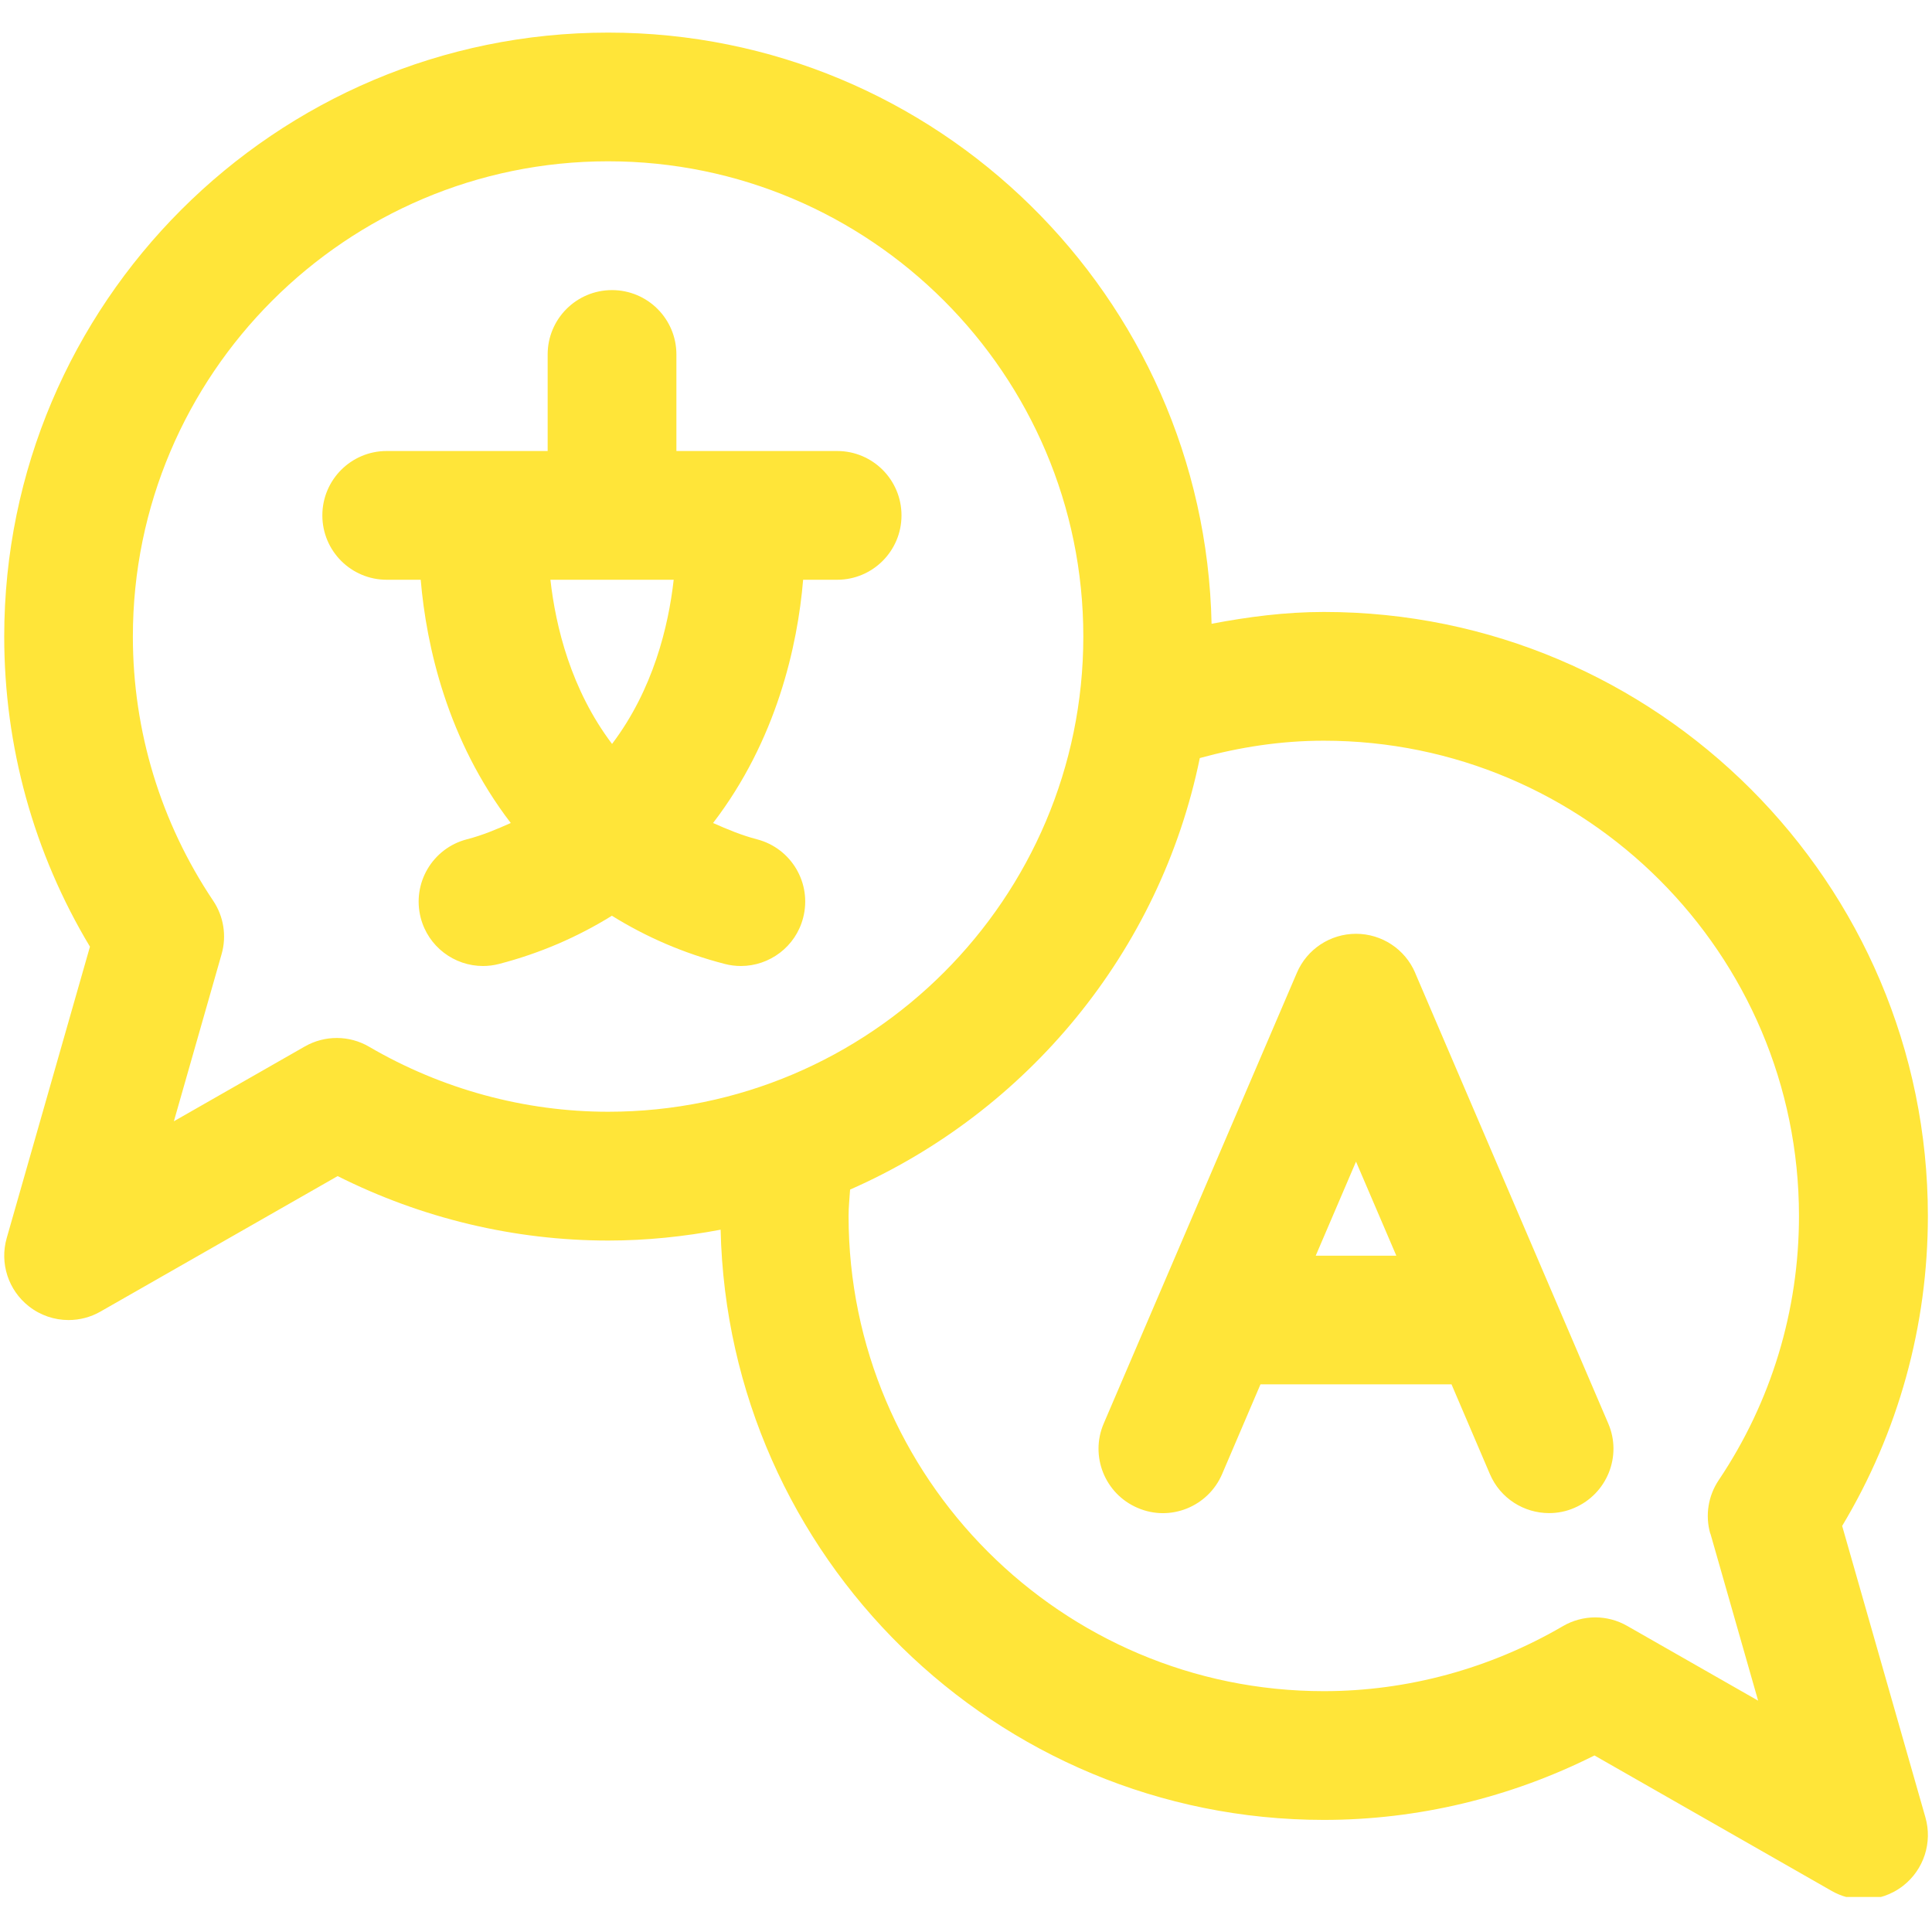 <?xml version="1.0" encoding="UTF-8"?> <svg xmlns="http://www.w3.org/2000/svg" xmlns:xlink="http://www.w3.org/1999/xlink" width="200" zoomAndPan="magnify" viewBox="0 0 150 150" height="200" preserveAspectRatio="xMidYMid meet"> <defs> <clipPath id="a3574e880c"> <path d="M 0 2.531 L 150 2.531 L 150 147.281 L 0 147.281 Z M 0 2.531 " clip-rule="nonzero"></path> </clipPath> </defs> <g clip-path="url(#a3574e880c)"> <path fill="#ffe539" d="M 143.02 118.48 C 147.383 111.215 149.68 102.941 149.68 94.406 C 149.68 68.547 128.641 47.512 102.789 47.512 C 99.793 47.512 96.902 47.891 94.066 48.43 C 93.531 23.039 72.746 2.531 47.223 2.531 C 21.363 2.531 0.328 23.566 0.328 49.422 C 0.328 57.957 2.621 66.234 6.984 73.5 L 0.523 96.117 C -0.039 98.07 0.641 100.168 2.242 101.422 C 3.141 102.129 4.23 102.488 5.324 102.488 C 6.176 102.488 7.035 102.27 7.805 101.828 L 26.215 91.312 C 32.738 94.59 39.945 96.316 47.223 96.316 C 50.207 96.316 53.121 96.008 55.949 95.473 C 56.523 120.836 77.289 141.297 102.789 141.297 C 110.066 141.297 117.266 139.57 123.793 136.293 L 142.207 146.809 C 142.977 147.25 143.836 147.469 144.684 147.469 C 145.781 147.469 146.867 147.109 147.77 146.402 C 149.367 145.148 150.047 143.051 149.488 141.098 L 143.027 118.48 Z M 47.219 86.316 C 40.734 86.316 34.316 84.57 28.664 81.273 C 27.125 80.367 25.215 80.363 23.668 81.246 L 13.5 87.055 L 17.203 74.086 C 17.609 72.676 17.371 71.152 16.551 69.934 C 12.473 63.852 10.316 56.754 10.316 49.418 C 10.316 29.074 26.871 12.523 47.211 12.523 C 67.555 12.523 84.109 29.074 84.109 49.418 C 84.109 69.758 67.559 86.316 47.211 86.316 Z M 132.797 119.07 L 136.5 132.039 L 126.332 126.234 C 125.562 125.793 124.707 125.574 123.855 125.574 C 122.984 125.574 122.109 125.805 121.336 126.258 C 115.684 129.555 109.266 131.301 102.781 131.301 C 82.438 131.301 65.883 114.746 65.883 94.402 C 65.883 93.711 65.957 93.043 66 92.359 C 79.738 86.32 90.07 73.906 93.152 58.855 C 96.227 58.012 99.438 57.508 102.777 57.508 C 123.125 57.508 139.672 74.059 139.672 94.406 C 139.672 101.75 137.52 108.84 133.441 114.918 C 132.621 116.137 132.379 117.66 132.785 119.07 Z M 109.875 75.531 C 109.09 73.691 107.281 72.5 105.281 72.5 C 103.281 72.5 101.473 73.691 100.688 75.531 L 85.695 110.516 C 84.605 113.047 85.785 115.988 88.32 117.07 C 90.852 118.172 93.797 116.98 94.883 114.449 L 97.863 107.48 L 112.695 107.48 L 115.676 114.449 C 116.488 116.348 118.332 117.477 120.27 117.477 C 120.926 117.477 121.594 117.352 122.238 117.07 C 124.773 115.98 125.953 113.043 124.863 110.516 L 109.871 75.531 Z M 102.152 97.492 L 105.281 90.188 L 108.41 97.492 L 102.148 97.492 Z M 65.008 35.016 L 52.516 35.016 L 52.516 27.52 C 52.516 24.758 50.277 22.523 47.516 22.523 C 44.758 22.523 42.52 24.758 42.52 27.52 L 42.52 35.016 L 30.023 35.016 C 27.266 35.016 25.027 37.25 25.027 40.016 C 25.027 42.777 27.266 45.012 30.023 45.012 L 32.664 45.012 C 33.098 50.156 34.738 57.492 39.656 63.898 C 38.562 64.383 37.457 64.855 36.246 65.164 C 33.574 65.859 31.973 68.582 32.664 71.258 C 33.246 73.504 35.273 75 37.496 75 C 37.91 75 38.332 74.949 38.75 74.84 C 41.926 74.016 44.848 72.746 47.508 71.098 C 50.164 72.75 53.09 74.02 56.27 74.84 C 56.688 74.949 57.109 75 57.523 75 C 59.746 75 61.777 73.504 62.355 71.258 C 63.051 68.582 61.445 65.859 58.773 65.164 C 57.562 64.848 56.457 64.383 55.363 63.898 C 60.281 57.488 61.926 50.156 62.355 45.012 L 64.996 45.012 C 67.754 45.012 69.992 42.777 69.992 40.016 C 69.992 37.25 67.754 35.016 64.996 35.016 Z M 47.516 57.754 C 44.328 53.535 43.141 48.641 42.734 45.012 L 52.305 45.012 C 51.898 48.641 50.711 53.535 47.523 57.754 Z M 47.516 57.754 " fill-opacity="1" fill-rule="nonzero"></path> </g> </svg> 